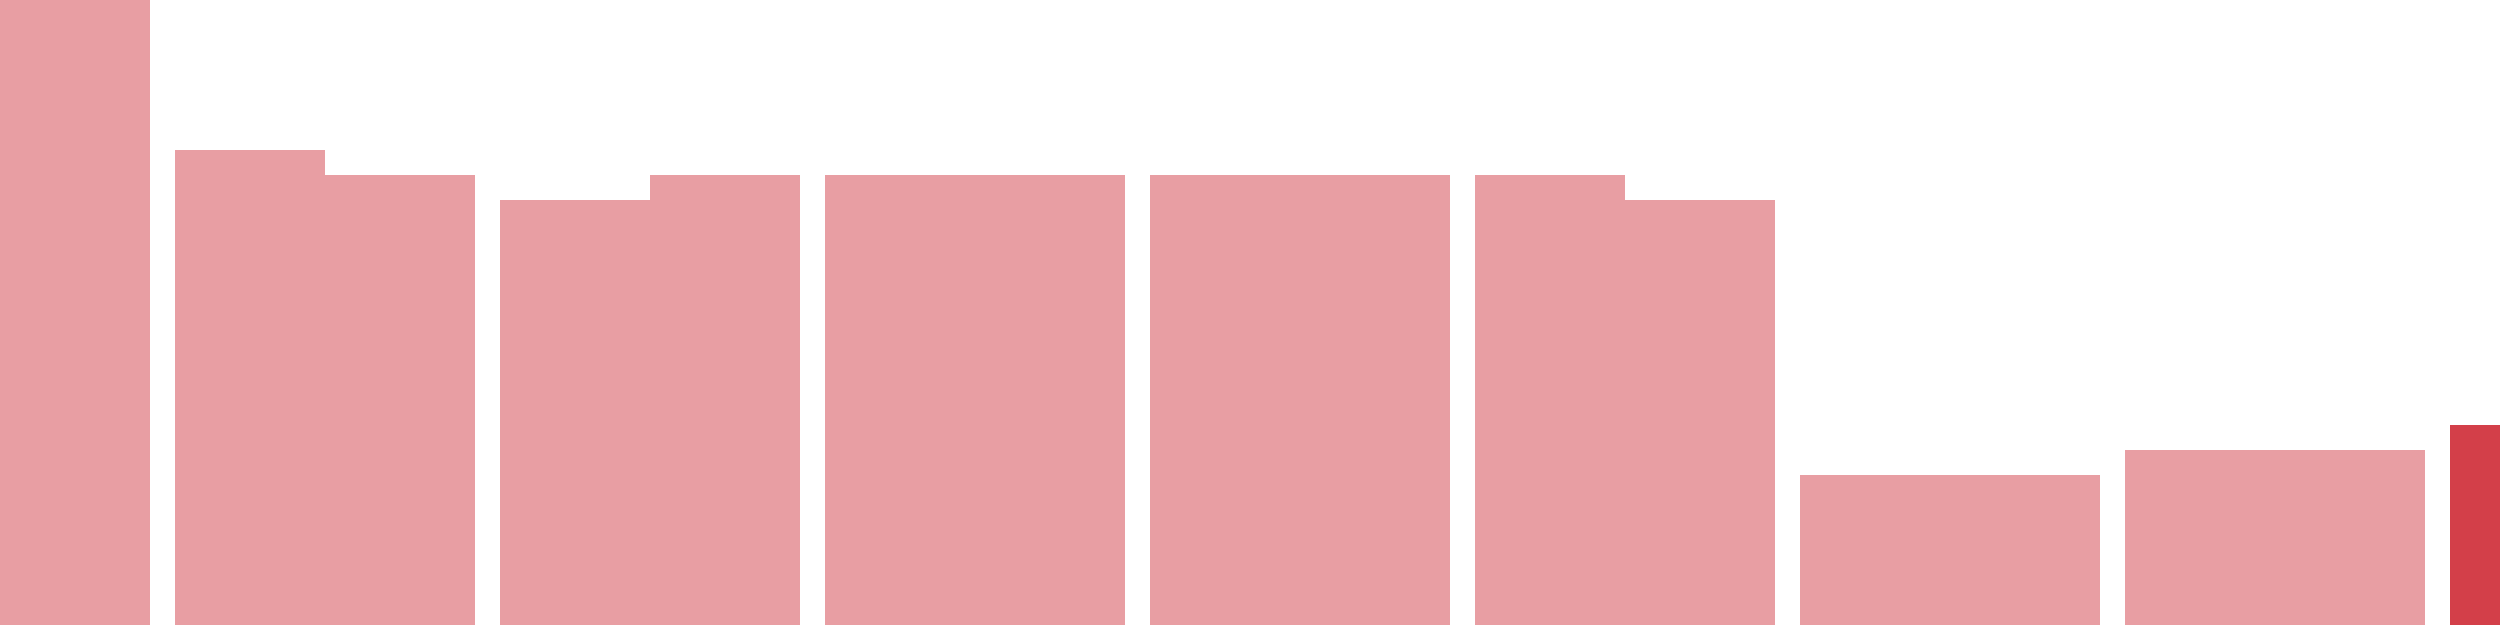 <svg width="100" height="25" viewBox="0 0 100 25" xmlns="http://www.w3.org/2000/svg"><rect x="0" y="0" width="6" height="25" fill="rgba(211, 63, 73, 0.5)"/><rect x="7" y="6" width="6" height="19" fill="rgba(211, 63, 73, 0.5)"/><rect x="13" y="7" width="6" height="18" fill="rgba(211, 63, 73, 0.5)"/><rect x="20" y="8" width="6" height="17" fill="rgba(211, 63, 73, 0.5)"/><rect x="26" y="7" width="6" height="18" fill="rgba(211, 63, 73, 0.5)"/><rect x="33" y="7" width="6" height="18" fill="rgba(211, 63, 73, 0.5)"/><rect x="39" y="7" width="6" height="18" fill="rgba(211, 63, 73, 0.5)"/><rect x="46" y="7" width="6" height="18" fill="rgba(211, 63, 73, 0.5)"/><rect x="52" y="7" width="6" height="18" fill="rgba(211, 63, 73, 0.5)"/><rect x="59" y="7" width="6" height="18" fill="rgba(211, 63, 73, 0.5)"/><rect x="65" y="8" width="6" height="17" fill="rgba(211, 63, 73, 0.5)"/><rect x="72" y="19" width="6" height="6" fill="rgba(211, 63, 73, 0.5)"/><rect x="78" y="19" width="6" height="6" fill="rgba(211, 63, 73, 0.5)"/><rect x="85" y="18" width="6" height="7" fill="rgba(211, 63, 73, 0.5)"/><rect x="91" y="18" width="6" height="7" fill="rgba(211, 63, 73, 0.5)"/><rect x="98" y="17" width="6" height="8" fill="#d33f49"/></svg>